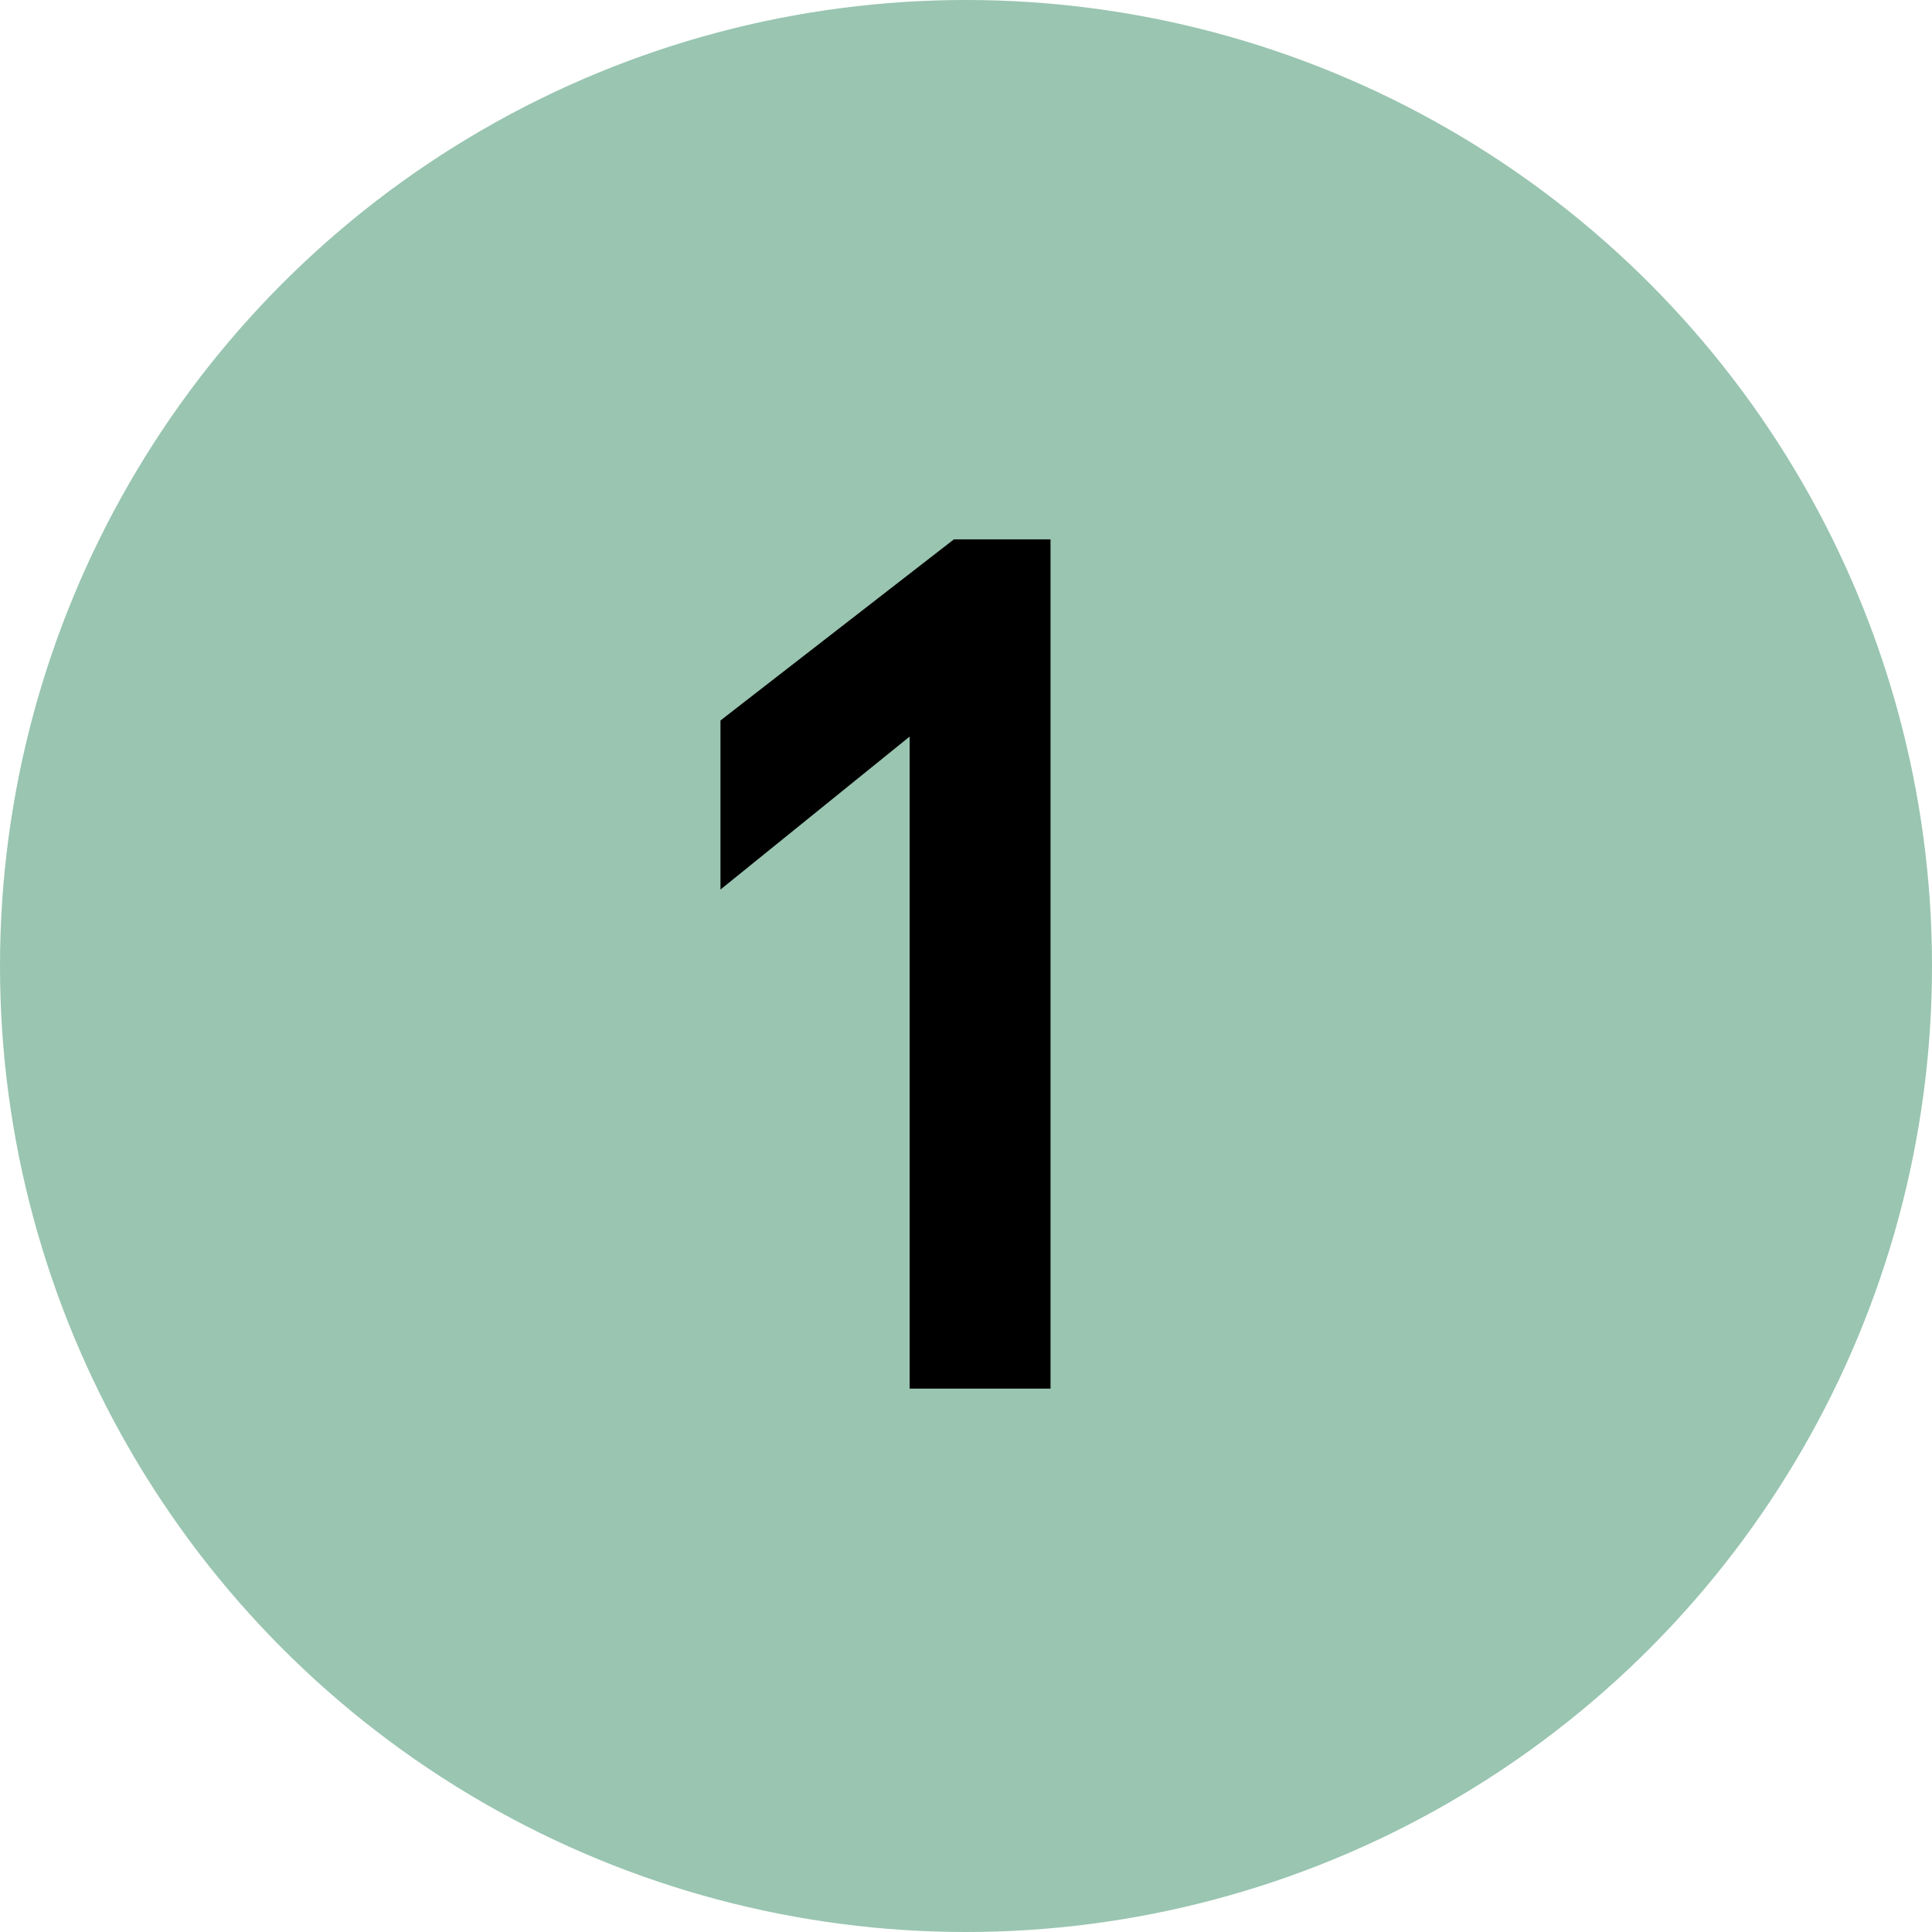 <svg xmlns="http://www.w3.org/2000/svg" viewBox="0 0 48 48" style="enable-background:new 0 0 48 48" xml:space="preserve"><circle cx="24" cy="24" r="24" style="fill:#99c5b1"/><path d="M26.1 13.5v21h-3.5V18.3l-4.7 3.8v-4.2l5.8-4.5h2.4v.1z"/></svg>